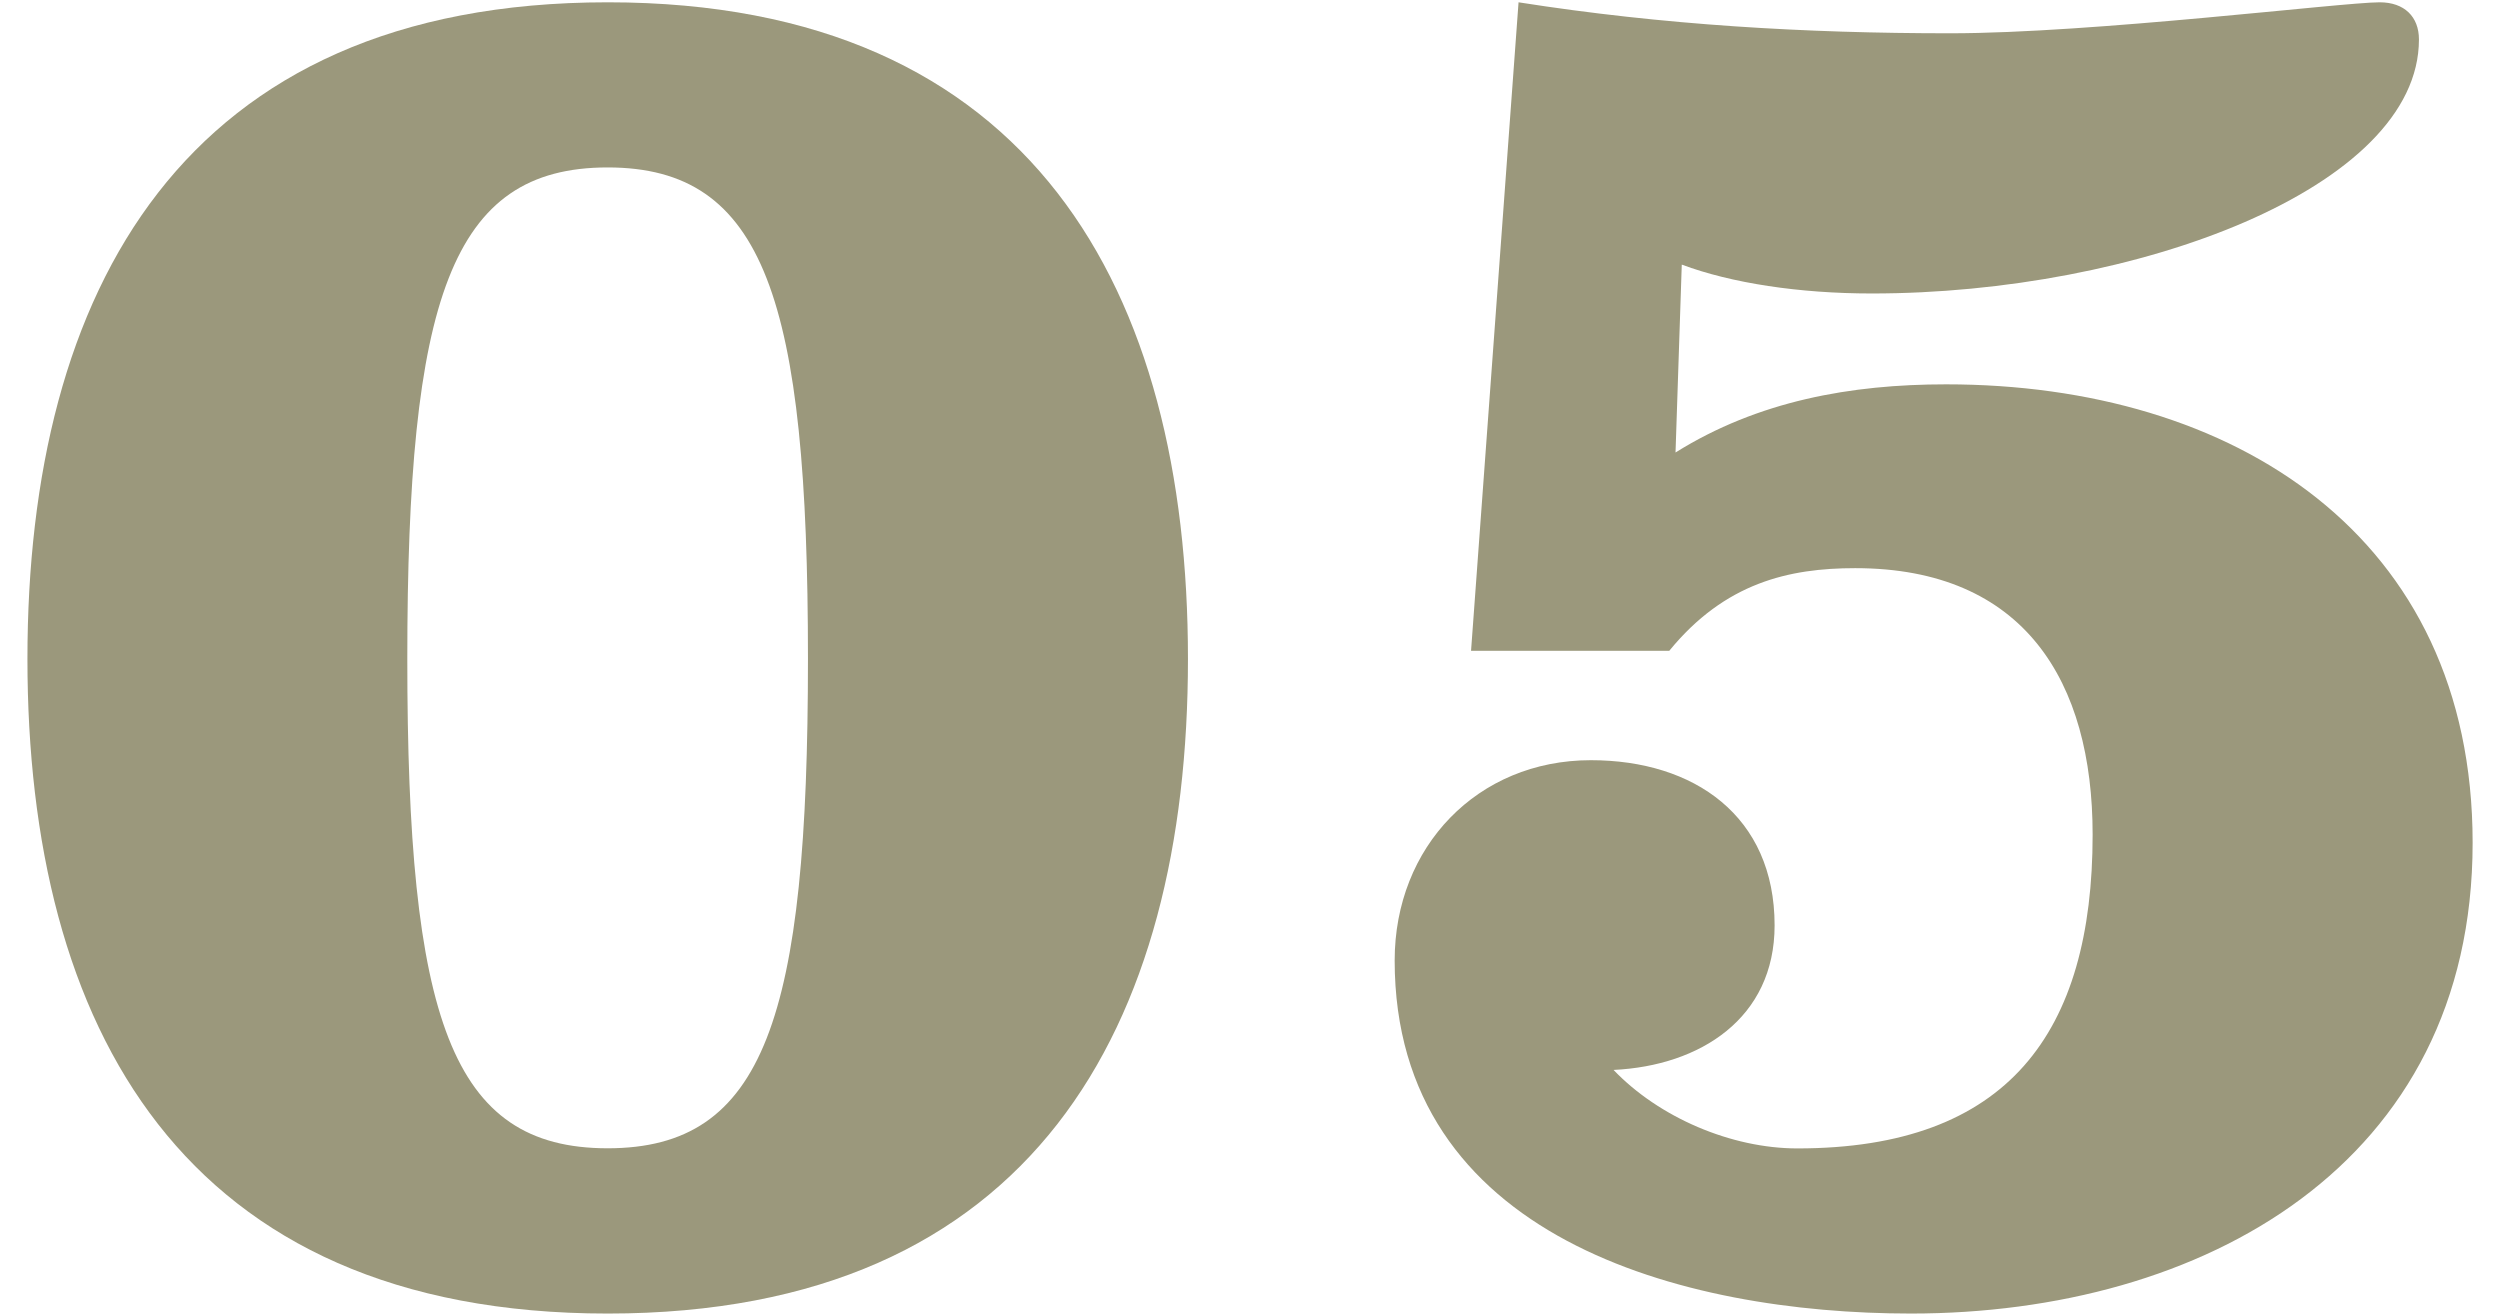 <?xml version="1.0" encoding="utf-8"?>
<!-- Generator: Adobe Illustrator 25.4.1, SVG Export Plug-In . SVG Version: 6.00 Build 0)  -->
<svg version="1.1" id="レイヤー_1" xmlns="http://www.w3.org/2000/svg" xmlns:xlink="http://www.w3.org/1999/xlink" x="0px"
	 y="0px" viewBox="0 0 38 20" style="enable-background:new 0 0 38 20;" xml:space="preserve">
<g>
	<path style="fill:#9B987C;" d="M18.057,10.016c0,5.587-2.354,9.95-8.82,9.95s-8.82-4.363-8.82-9.95s2.354-9.981,8.82-9.981
		S18.057,4.429,18.057,10.016z M9.236,17.454c2.385,0,3.045-1.977,3.045-7.439s-0.66-7.47-3.045-7.47
		c-2.386,0-3.045,2.009-3.045,7.47S6.851,17.454,9.236,17.454z"/>
	<path style="fill:#9B987C;" d="M23.082,0.035c2.197,0.345,4.363,0.471,6.561,0.471c2.166,0,5.963-0.471,6.528-0.471
		c0.376,0,0.597,0.22,0.597,0.565c0,2.26-4.301,3.861-8.318,3.861c-1.098,0-2.134-0.157-2.887-0.439l-0.095,2.856
		c1.255-0.785,2.668-1.036,4.112-1.036c4.362,0,8.004,2.291,8.004,6.968c0,4.896-4.112,7.156-8.538,7.156
		c-3.483,0-7.847-1.161-7.847-5.367c0-1.726,1.256-3.044,2.982-3.044c1.568,0,2.793,0.847,2.793,2.511
		c0,1.412-1.131,2.134-2.448,2.197c0.69,0.722,1.789,1.193,2.794,1.193c3.201,0,4.488-1.758,4.488-4.771
		c0-2.323-1.036-4.049-3.609-4.049c-1.005,0-1.979,0.22-2.826,1.256H22.36L23.082,0.035z"/>
</g>
</svg>

